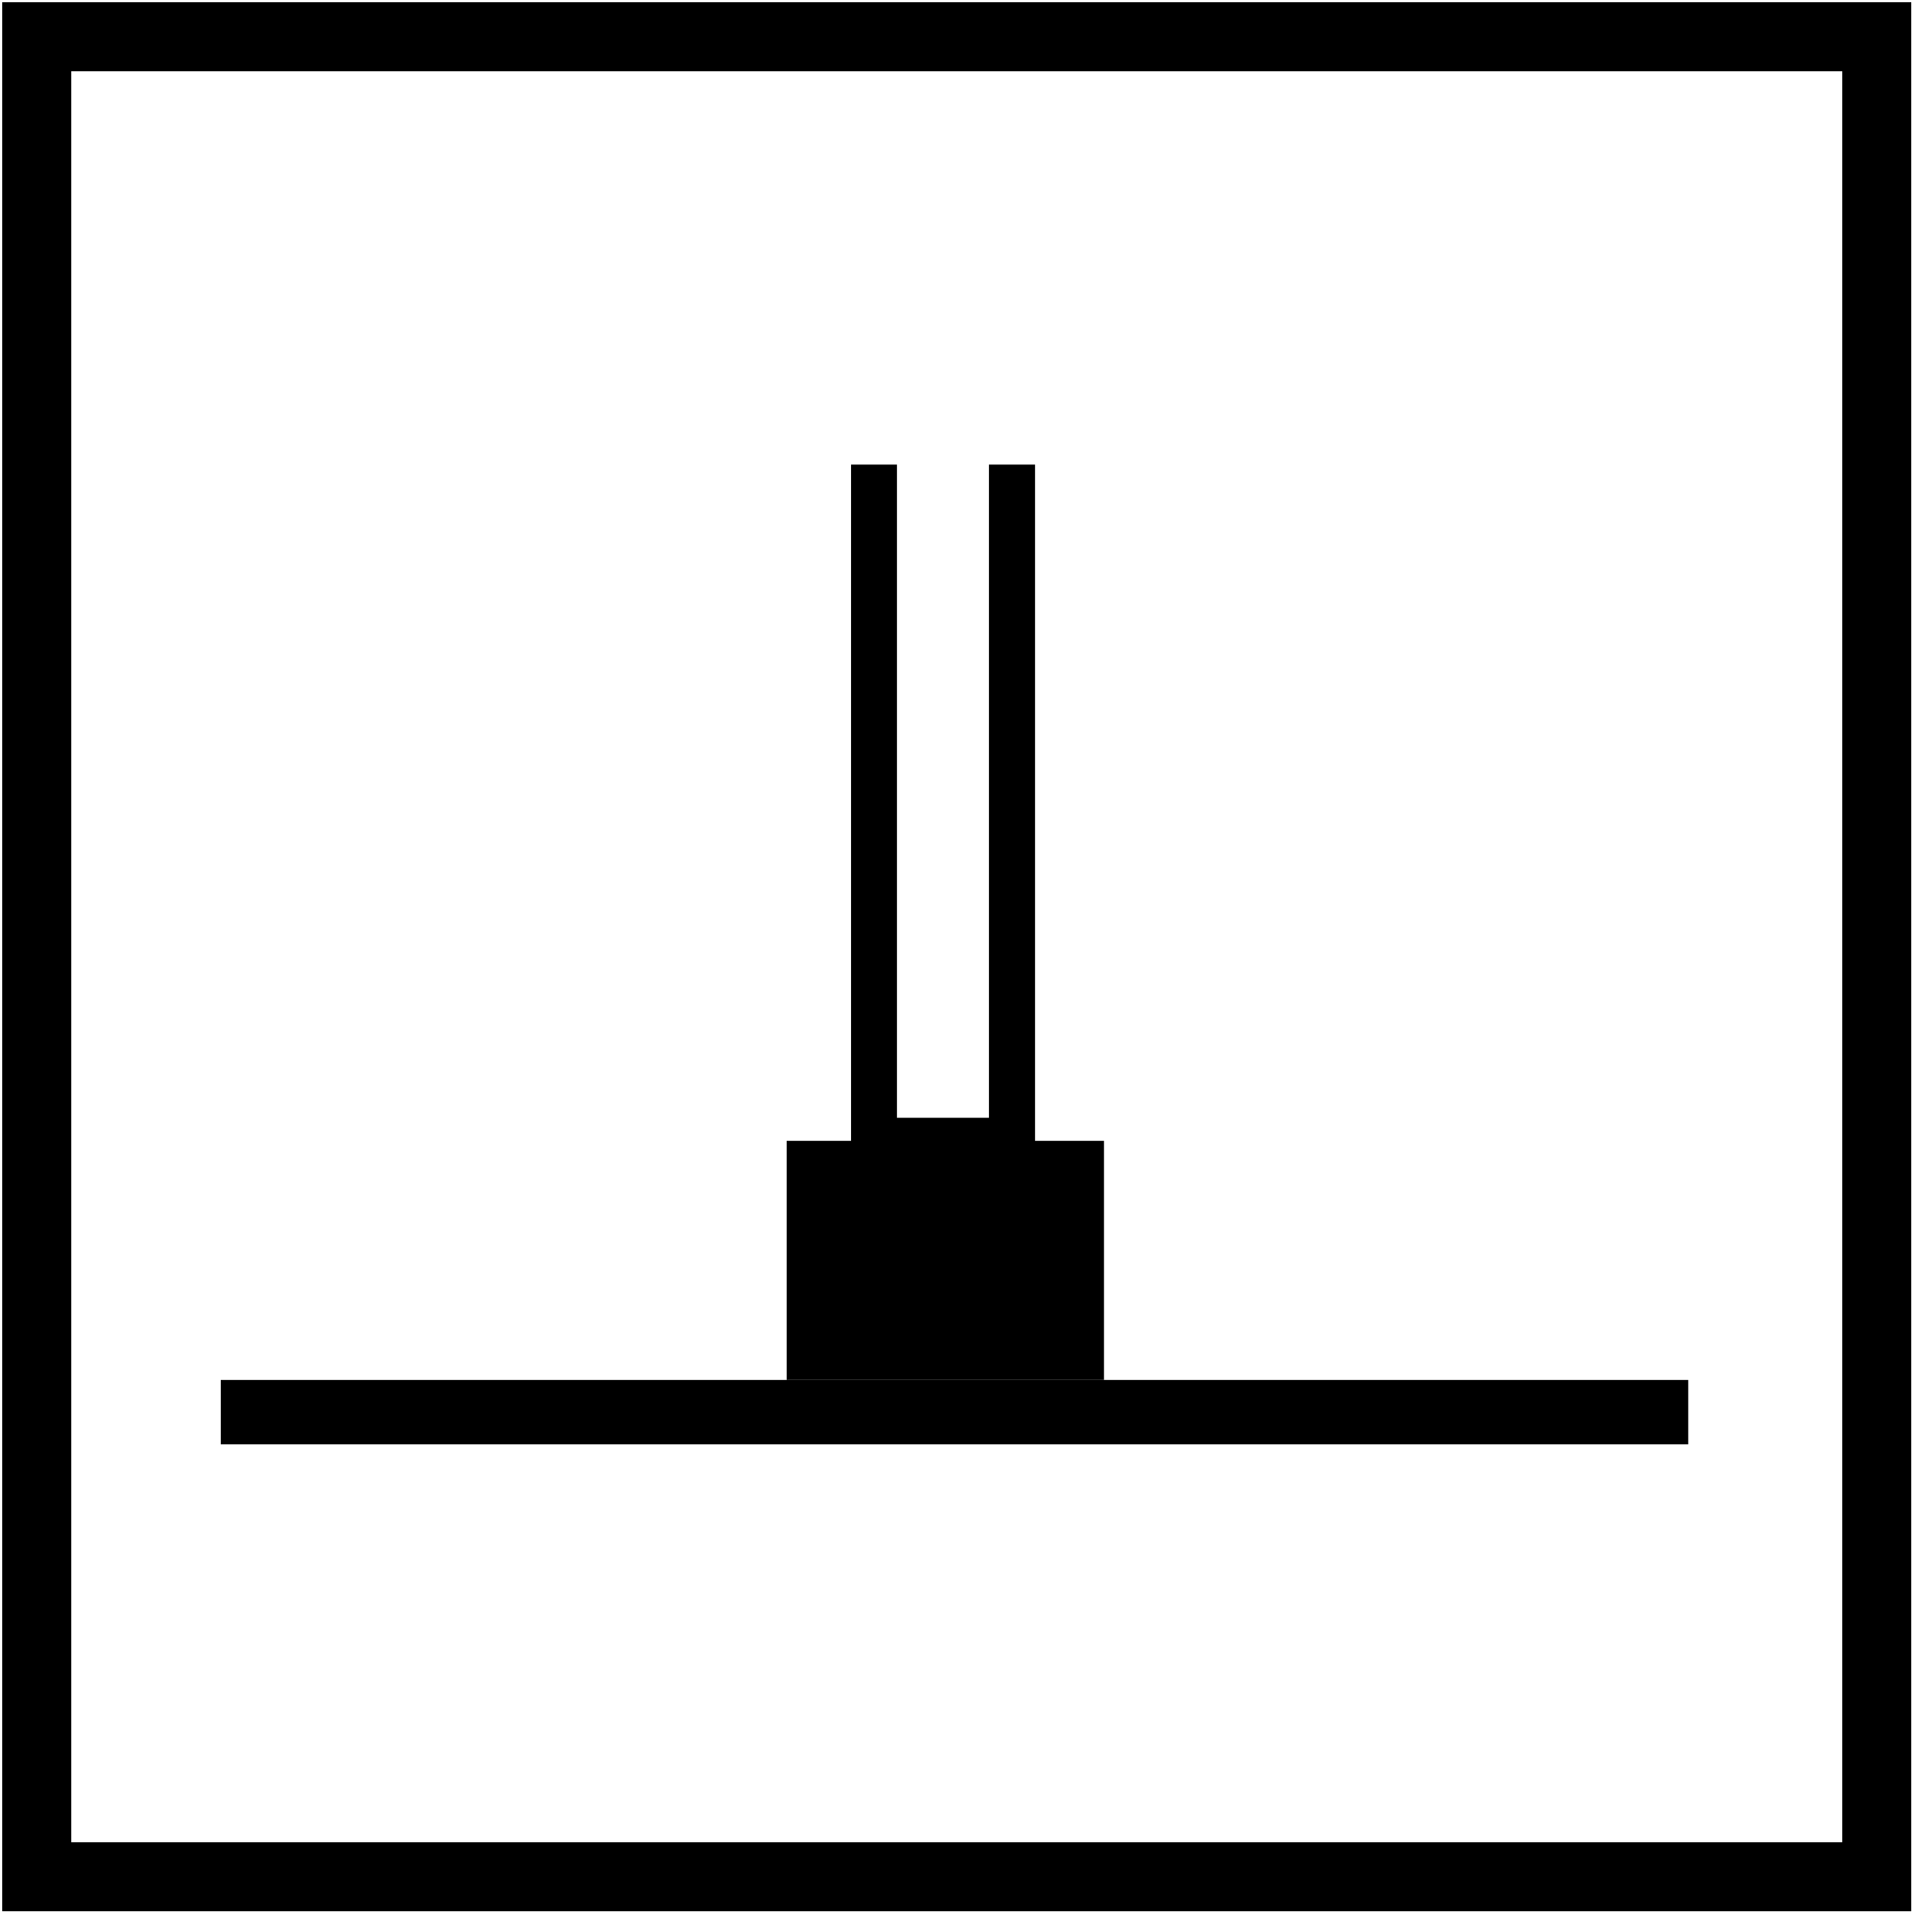 <?xml version="1.0" encoding="utf-8"?>
<!-- Generator: Adobe Illustrator 24.0.1, SVG Export Plug-In . SVG Version: 6.00 Build 0)  -->
<svg version="1.1" id="Layer_1" xmlns="http://www.w3.org/2000/svg" xmlns:xlink="http://www.w3.org/1999/xlink" x="0px" y="0px"
	 viewBox="0 0 42 42" style="enable-background:new 0 0 42 42;" xml:space="preserve">
<style type="text/css">
	.st0{fill:none;stroke:#000000;stroke-width:1.5;}
	.st1{fill-rule:evenodd;clip-rule:evenodd;}
	.st2{fill:none;stroke:#000000;}
</style>
<title>64AEED7C-53F2-44D8-B565-7D79234FEA66@2x</title>
<desc>Created with sketchtool.</desc>
<g>
	<polygon id="Stroke-1" class="st0" points="0.8,40.8 40.8,40.8 40.8,0.8 0.8,0.8 	"/>
	<polygon id="Fill-3" class="st1" points="17.1,30 24,30 24,24.8 17.1,24.8 	"/>
	<polyline id="Stroke-4" class="st2" points="22,10.1 22,24.8 19,24.8 19,10.1 	"/>
	<polygon id="Fill-5" class="st1" points="4.8,31.4 36.7,31.4 36.7,30 4.8,30 	"/>
</g>
</svg>
